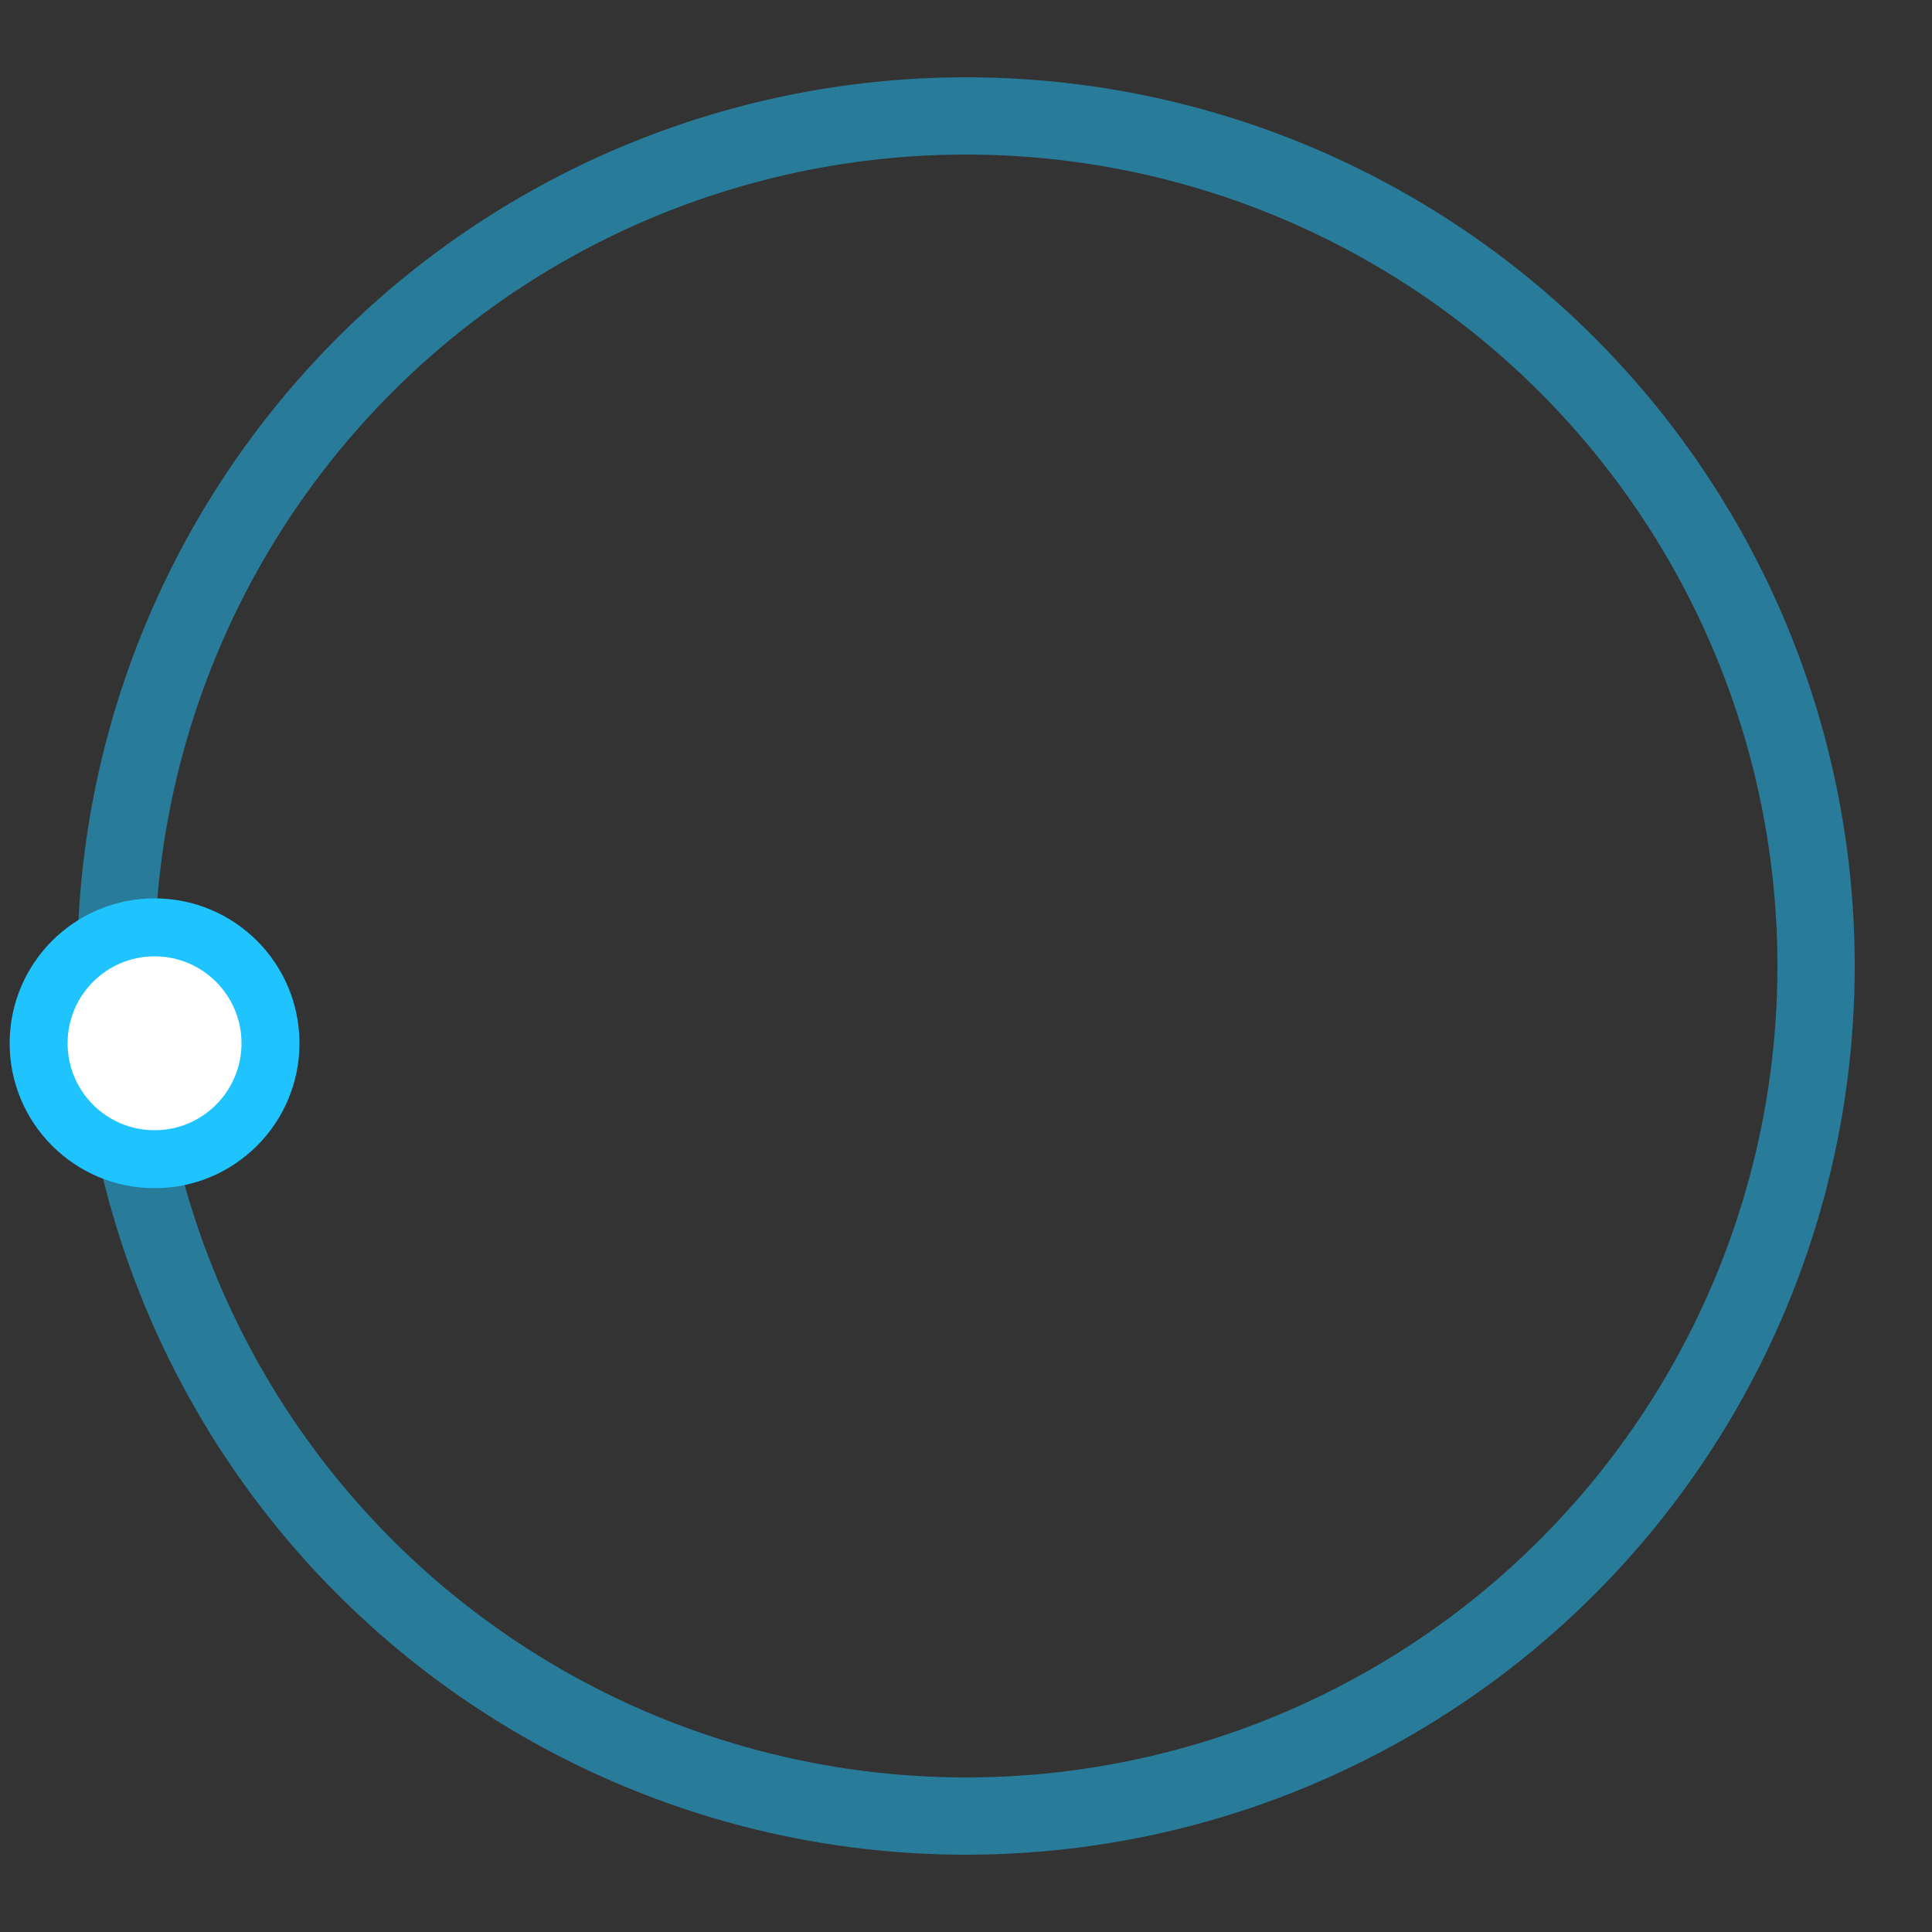 <svg xmlns="http://www.w3.org/2000/svg" xmlns:xlink="http://www.w3.org/1999/xlink" version="1.1" id="L3" x="0px" y="0px" viewBox="0 0 100 100" enable-background="new 0 0 0 0" xml:space="preserve">
<rect x="0" y="0" width="100" height="100" fill="#333333" stroke="none"/>
<circle fill="none" stroke="#fff" stroke-width="4" cx="50" cy="50" r="44" style="opacity:0.5;stroke: #1fc4ff;"/>
    <circle fill="#fff" stroke="#e74c3c" stroke-width="3" cx="8" cy="54" r="6" style="&#10;    stroke: #1fc4ff;&#10;">
    <animateTransform attributeName="transform" dur="2s" type="rotate" from="0 50 48" to="360 50 52" repeatCount="indefinite"/>

  </circle>
</svg>